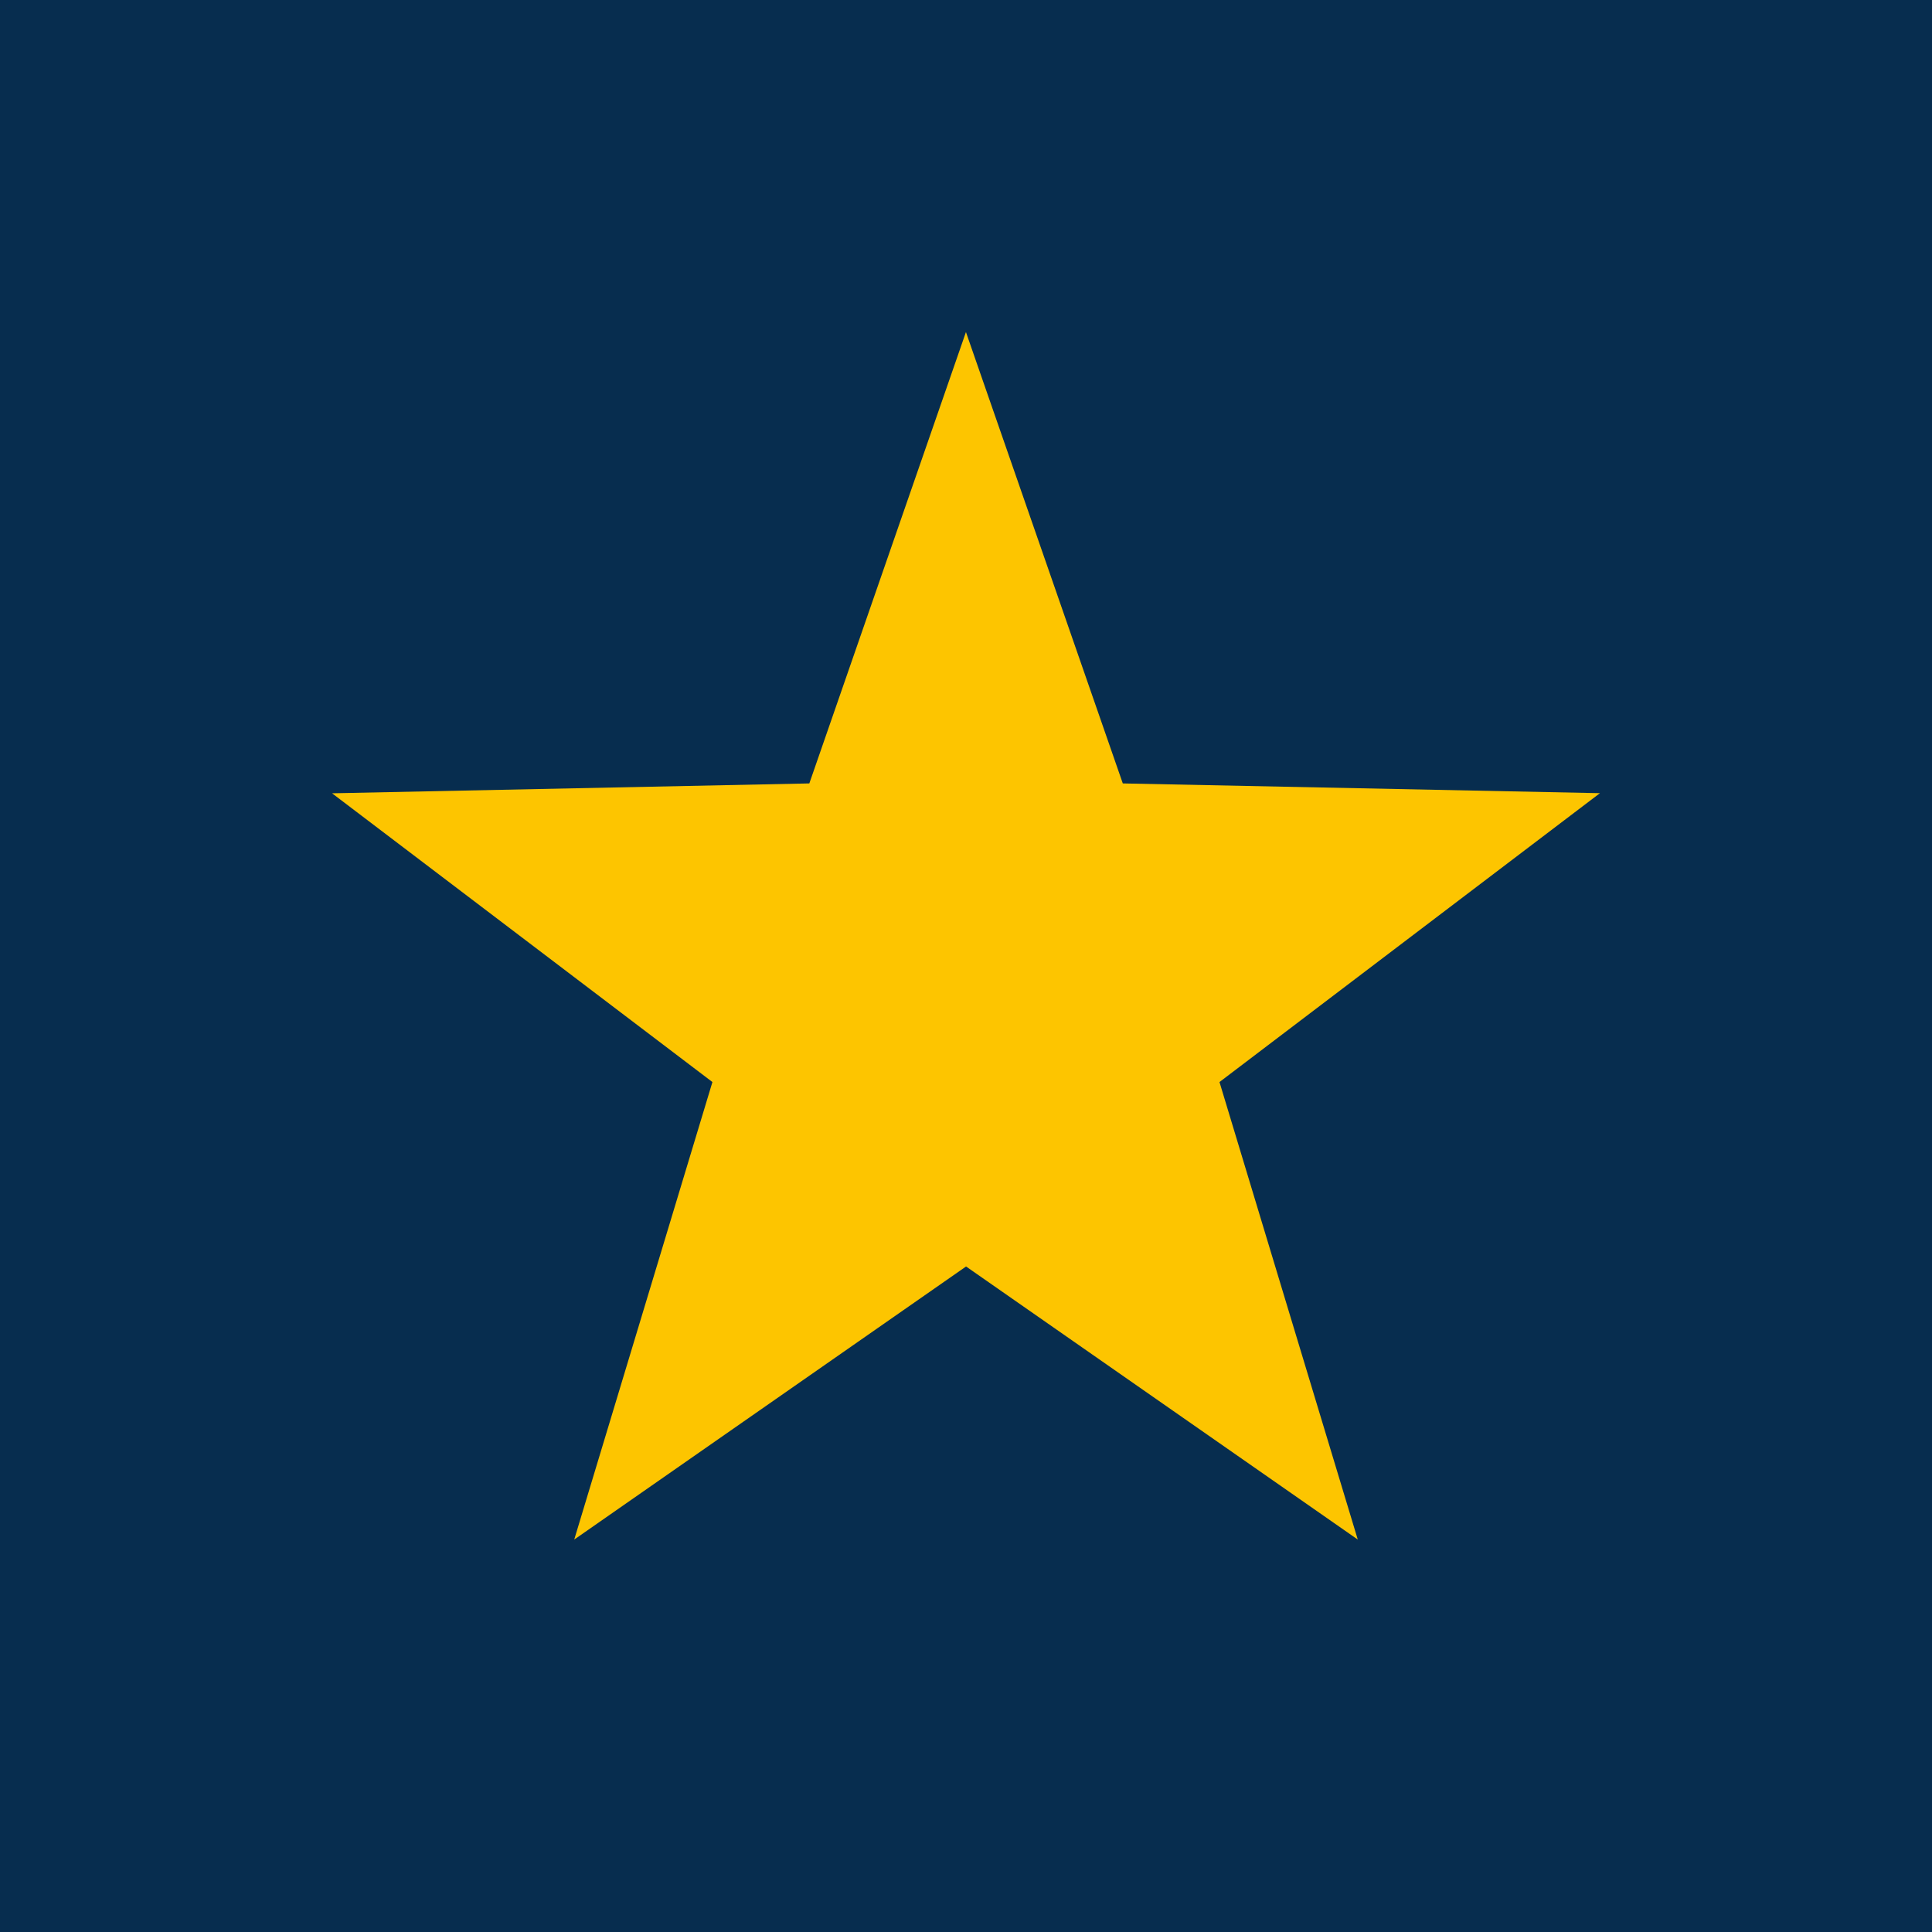 <?xml version="1.0" encoding="UTF-8"?>
<svg xmlns="http://www.w3.org/2000/svg" width="64" height="64" viewBox="0 0 64 64" fill="none">
  <rect width="64" height="64" fill="#072D4F"></rect>
  <path fill-rule="evenodd" clip-rule="evenodd" d="M26.81 25.952L11 26.279L23.6 35.844L19.022 51L32.002 41.954L44.978 51L40.397 35.844L53 26.275L37.194 25.952L31.998 11L26.81 25.952Z" fill="#FDC500"></path>
</svg>